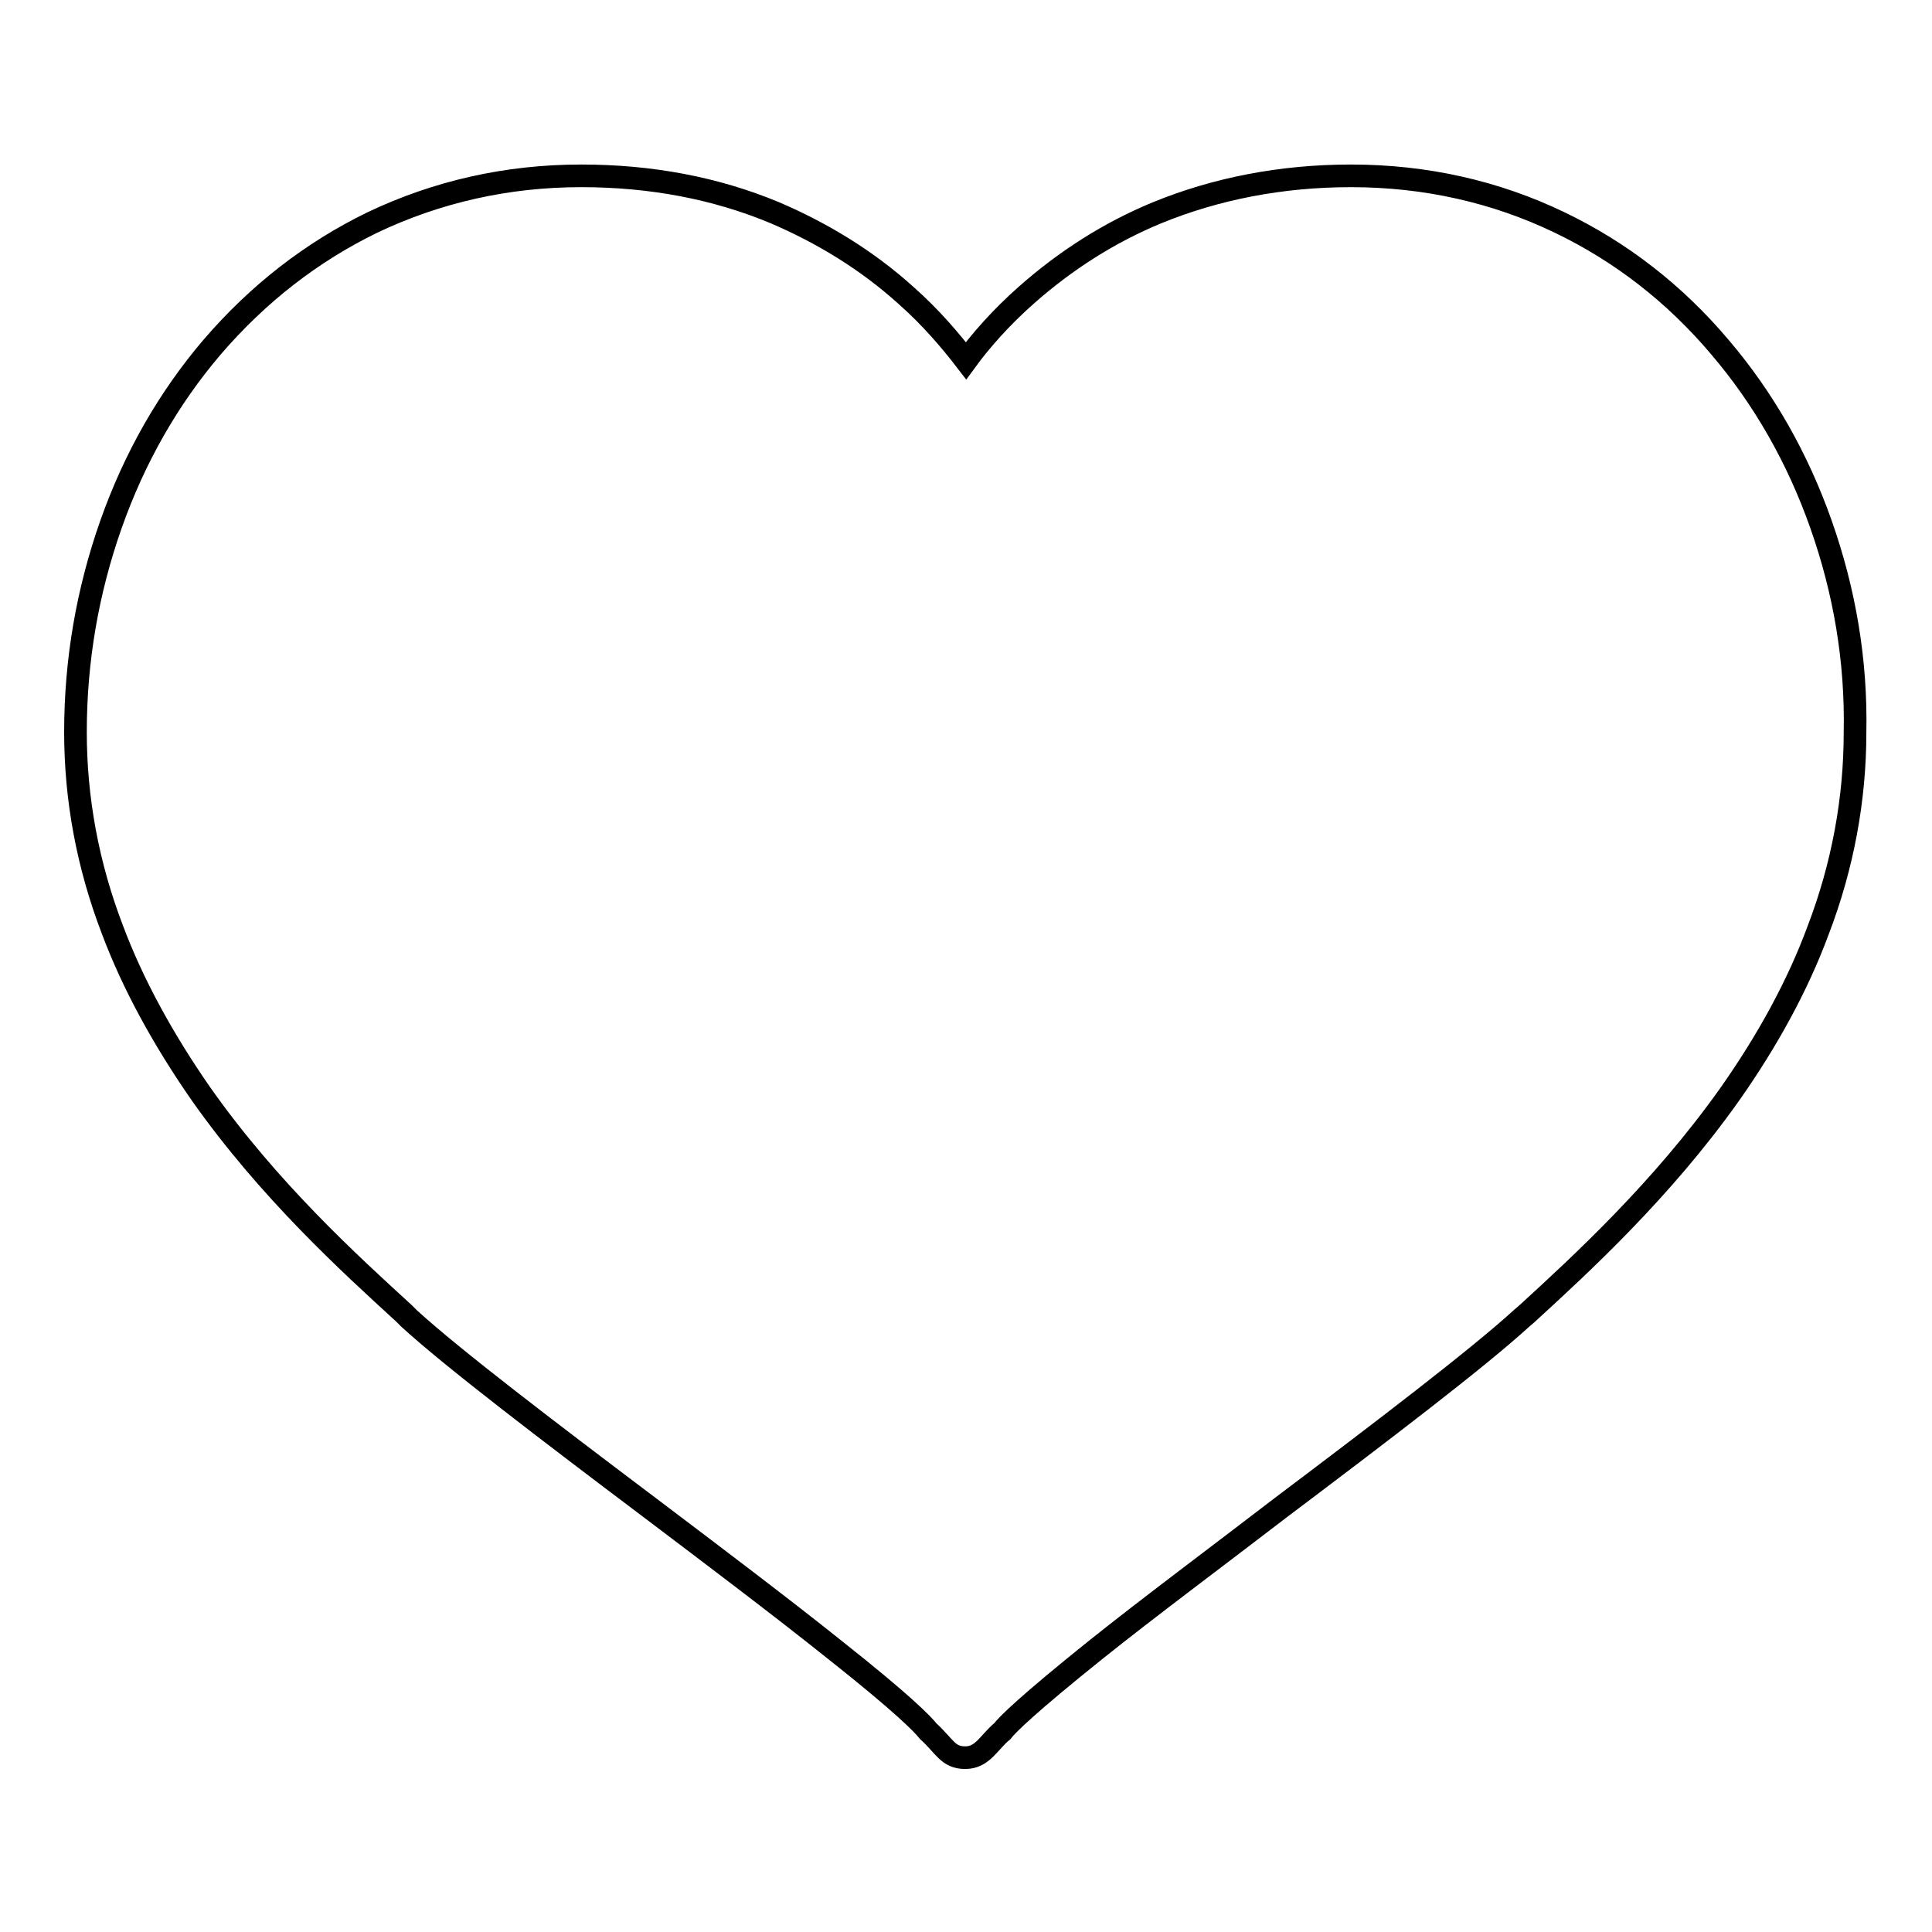 <?xml version="1.0" encoding="utf-8"?>
<!-- Svg Vector Icons : http://www.onlinewebfonts.com/icon -->
<!DOCTYPE svg PUBLIC "-//W3C//DTD SVG 1.1//EN" "http://www.w3.org/Graphics/SVG/1.1/DTD/svg11.dtd">
<svg version="1.1" xmlns="http://www.w3.org/2000/svg" xmlns:xlink="http://www.w3.org/1999/xlink" x="0px" y="0px" viewBox="0 0 256 256" enable-background="new 0 0 256 256" xml:space="preserve">
<g><g><path stroke-width="3" fill-opacity="0" stroke="#000000"  d="M241.3,69.5c-3.1-8.8-7.6-16.7-13.4-23.5c-6-7.1-13.1-12.6-21.2-16.5c-8.5-4.1-17.8-6.2-27.7-6.2c-9.2,0-17.9,1.7-25.7,4.9c-6.3,2.6-12.1,6.3-17.3,10.9c-3.4,3-6.1,6.1-8,8.7c-2-2.6-4.6-5.7-8-8.7c-5.1-4.6-11-8.2-17.3-10.9c-7.9-3.3-16.5-4.9-25.7-4.9c-9.8,0-19.1,2.1-27.7,6.2c-8,3.9-15.1,9.4-21.2,16.5c-5.8,6.8-10.3,14.7-13.4,23.5C11.6,78.3,10,87.5,10,97c0,8.8,1.6,17.6,4.9,26.2c2.7,7.2,6.7,14.5,11.7,21.7c9,12.8,19.8,22.6,26.9,29.1l0.7,0.7c5.8,5.3,18.4,14.9,31.8,25c8.6,6.5,17.6,13.3,24.6,18.9c9.1,7.2,11.7,9.9,12.4,10.8c2.2,2,2.6,3.5,4.9,3.5c2.3,0,3.1-2,4.9-3.5c0.7-0.9,3.3-3.5,12.4-10.8c7-5.6,16-12.3,24.6-18.9c13.4-10.1,26-19.7,31.8-25l0.7-0.6c7.1-6.5,17.9-16.4,26.9-29.1c5-7.1,9-14.4,11.7-21.7c3.3-8.6,4.9-17.5,4.9-26.2C246,87.5,244.4,78.3,241.3,69.5z"/></g></g>
</svg>